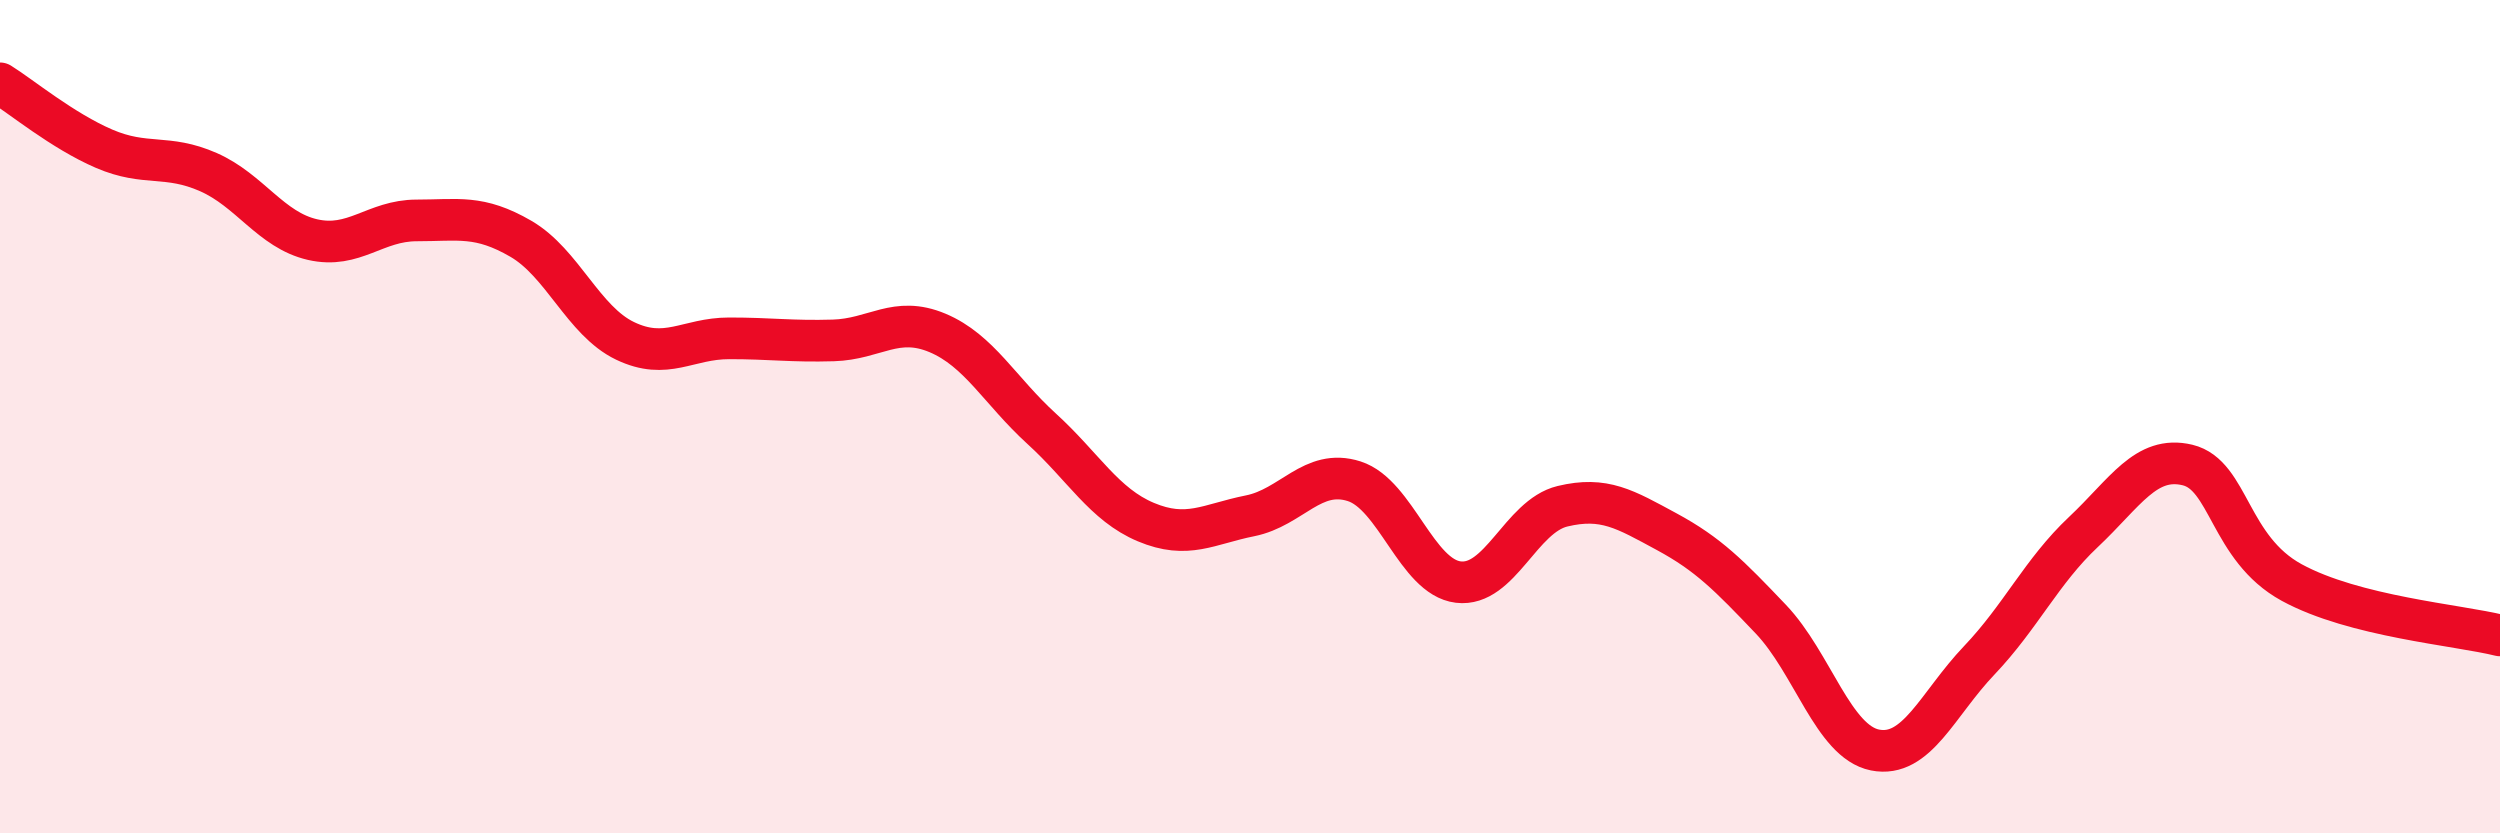 
    <svg width="60" height="20" viewBox="0 0 60 20" xmlns="http://www.w3.org/2000/svg">
      <path
        d="M 0,2 C 0.5,2.31 1.5,3.14 2.5,3.57 C 3.5,4 4,3.69 5,4.13 C 6,4.57 6.5,5.52 7.5,5.75 C 8.5,5.98 9,5.29 10,5.29 C 11,5.29 11.5,5.15 12.5,5.73 C 13.5,6.31 14,7.7 15,8.18 C 16,8.66 16.5,8.12 17.5,8.12 C 18.5,8.12 19,8.2 20,8.17 C 21,8.14 21.5,7.57 22.5,7.99 C 23.5,8.41 24,9.38 25,10.29 C 26,11.2 26.5,12.11 27.5,12.53 C 28.5,12.95 29,12.58 30,12.38 C 31,12.18 31.5,11.23 32.5,11.55 C 33.5,11.87 34,13.85 35,13.97 C 36,14.09 36.5,12.39 37.5,12.15 C 38.5,11.91 39,12.22 40,12.76 C 41,13.3 41.5,13.81 42.5,14.86 C 43.5,15.91 44,17.8 45,18 C 46,18.2 46.5,16.9 47.5,15.85 C 48.5,14.8 49,13.71 50,12.77 C 51,11.83 51.5,10.92 52.5,11.16 C 53.5,11.4 53.5,13.16 55,13.98 C 56.5,14.8 59,15 60,15.25L60 20L0 20Z"
        fill="#EB0A25"
        opacity="0.1"
        stroke-linecap="round"
        stroke-linejoin="round"
      />
      <path
        d="M 0,2 C 0.5,2.31 1.5,3.14 2.5,3.57 C 3.5,4 4,3.69 5,4.13 C 6,4.57 6.5,5.52 7.5,5.75 C 8.5,5.98 9,5.29 10,5.29 C 11,5.29 11.5,5.15 12.5,5.73 C 13.5,6.31 14,7.7 15,8.18 C 16,8.66 16.5,8.12 17.5,8.12 C 18.5,8.12 19,8.2 20,8.17 C 21,8.14 21.5,7.57 22.5,7.99 C 23.5,8.41 24,9.38 25,10.29 C 26,11.2 26.5,12.11 27.5,12.53 C 28.5,12.95 29,12.58 30,12.38 C 31,12.18 31.5,11.23 32.5,11.55 C 33.5,11.87 34,13.85 35,13.97 C 36,14.09 36.5,12.39 37.5,12.15 C 38.5,11.91 39,12.22 40,12.76 C 41,13.3 41.5,13.81 42.5,14.86 C 43.5,15.91 44,17.8 45,18 C 46,18.2 46.5,16.9 47.5,15.85 C 48.5,14.8 49,13.71 50,12.77 C 51,11.83 51.5,10.92 52.5,11.16 C 53.5,11.4 53.5,13.16 55,13.98 C 56.5,14.8 59,15 60,15.25"
        stroke="#EB0A25"
        stroke-width="1"
        fill="none"
        stroke-linecap="round"
        stroke-linejoin="round"
      />
    </svg>
  